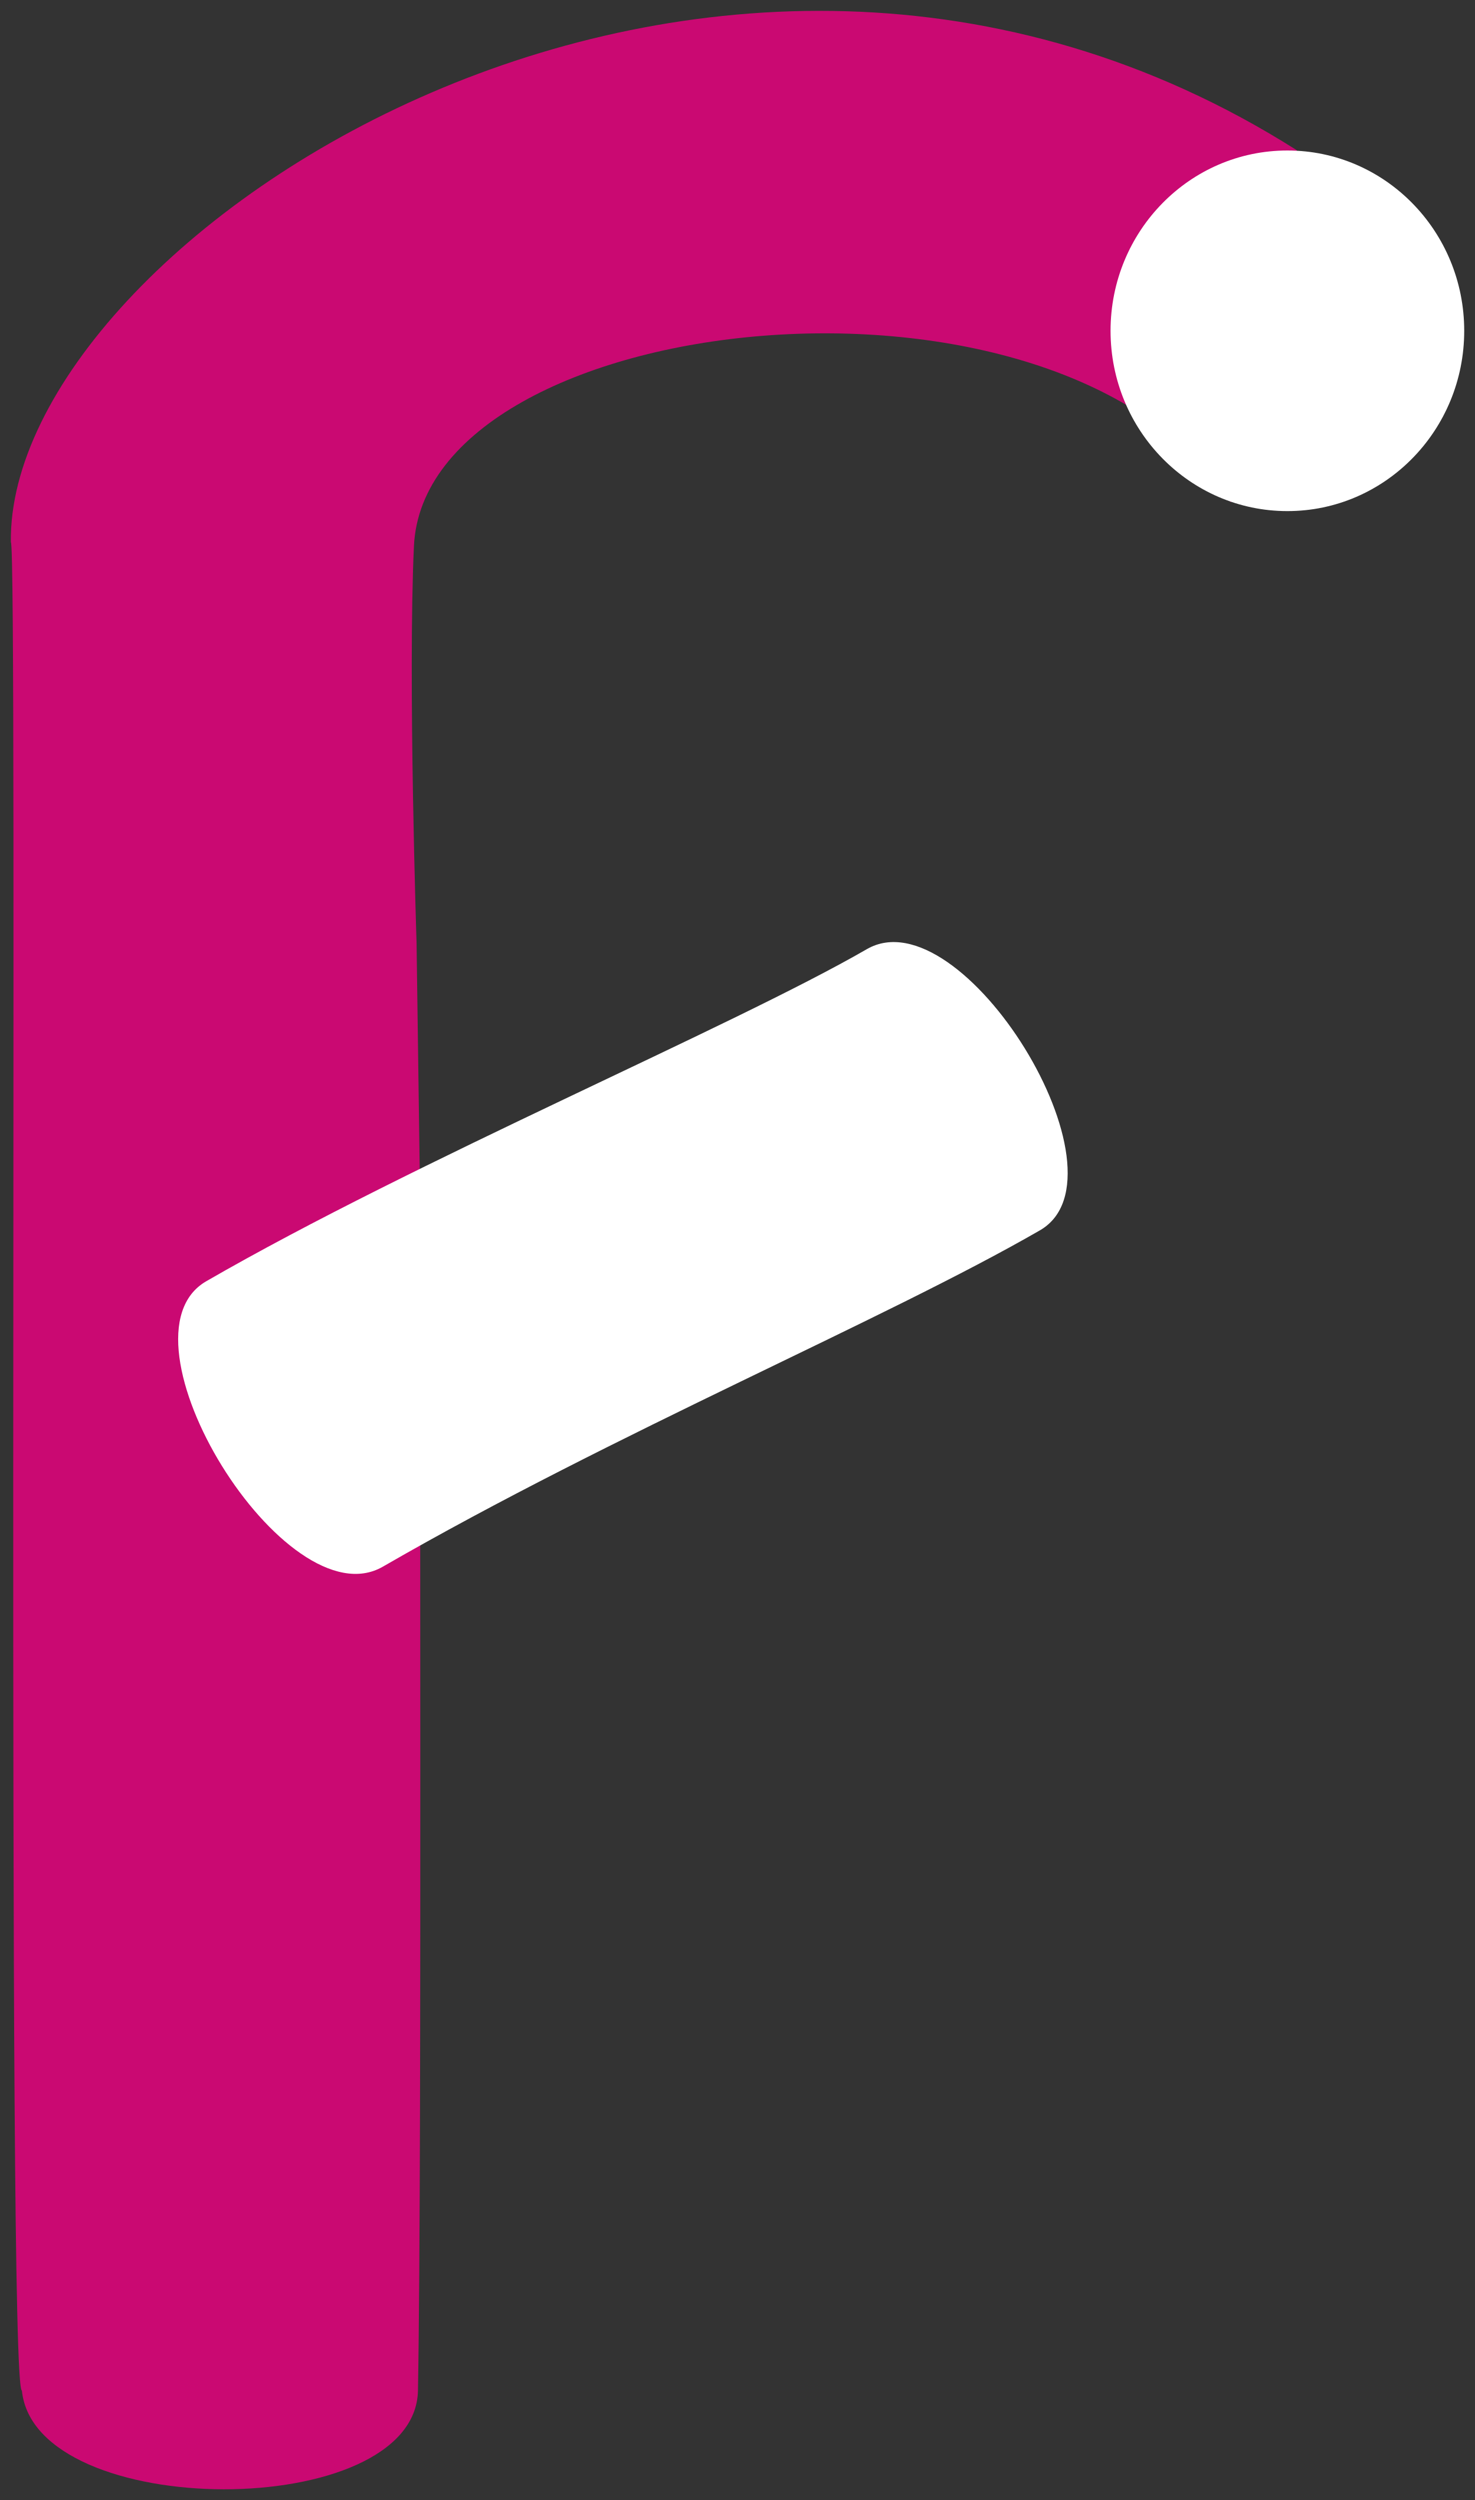 <svg version="1.1" viewBox="0 0 17.917 30.367" xmlns="http://www.w3.org/2000/svg">
  <rect x="0" y="0" width="17.917" height="30.367" fill="#333333" stroke="none"/>
  <style>
    .accent { fill: #ffffff; }
    .text { fill: #CA0972; }
  </style>
  <g transform="translate(-54.242 -41.857)">
    <path class="text" d="m69.191 47.957c1.001-1.637 1.328-1.338 0.802-4.276m0 0c-7.162-4.54-15.669 1.092-15.619 4.761 0.088 0.058-0.056 22.451 0.134 22.451l-5e-6 3e-6c0.158 1.596 4.781 1.603 4.811 0 0.054-2.936 0.01-13.595 0.035-13.835l-0.052-3.755s-0.106-3.209-0.032-4.811c0.132-2.887 7.868-3.752 9.921-0.535" />
    <ellipse class="accent" cx="69.88" cy="45.875" rx="2.148" ry="2.19" />
    <path class="accent" d="m56.748 57.419c-1.177 0.68 0.968 4.147 2.145 3.467 2.816-1.626 6.104-3.002 7.981-4.085 1.158-0.668-0.945-4.084-2.103-3.415-1.642 0.948-5.475 2.562-8.023 4.033z" />
  </g>
</svg>
